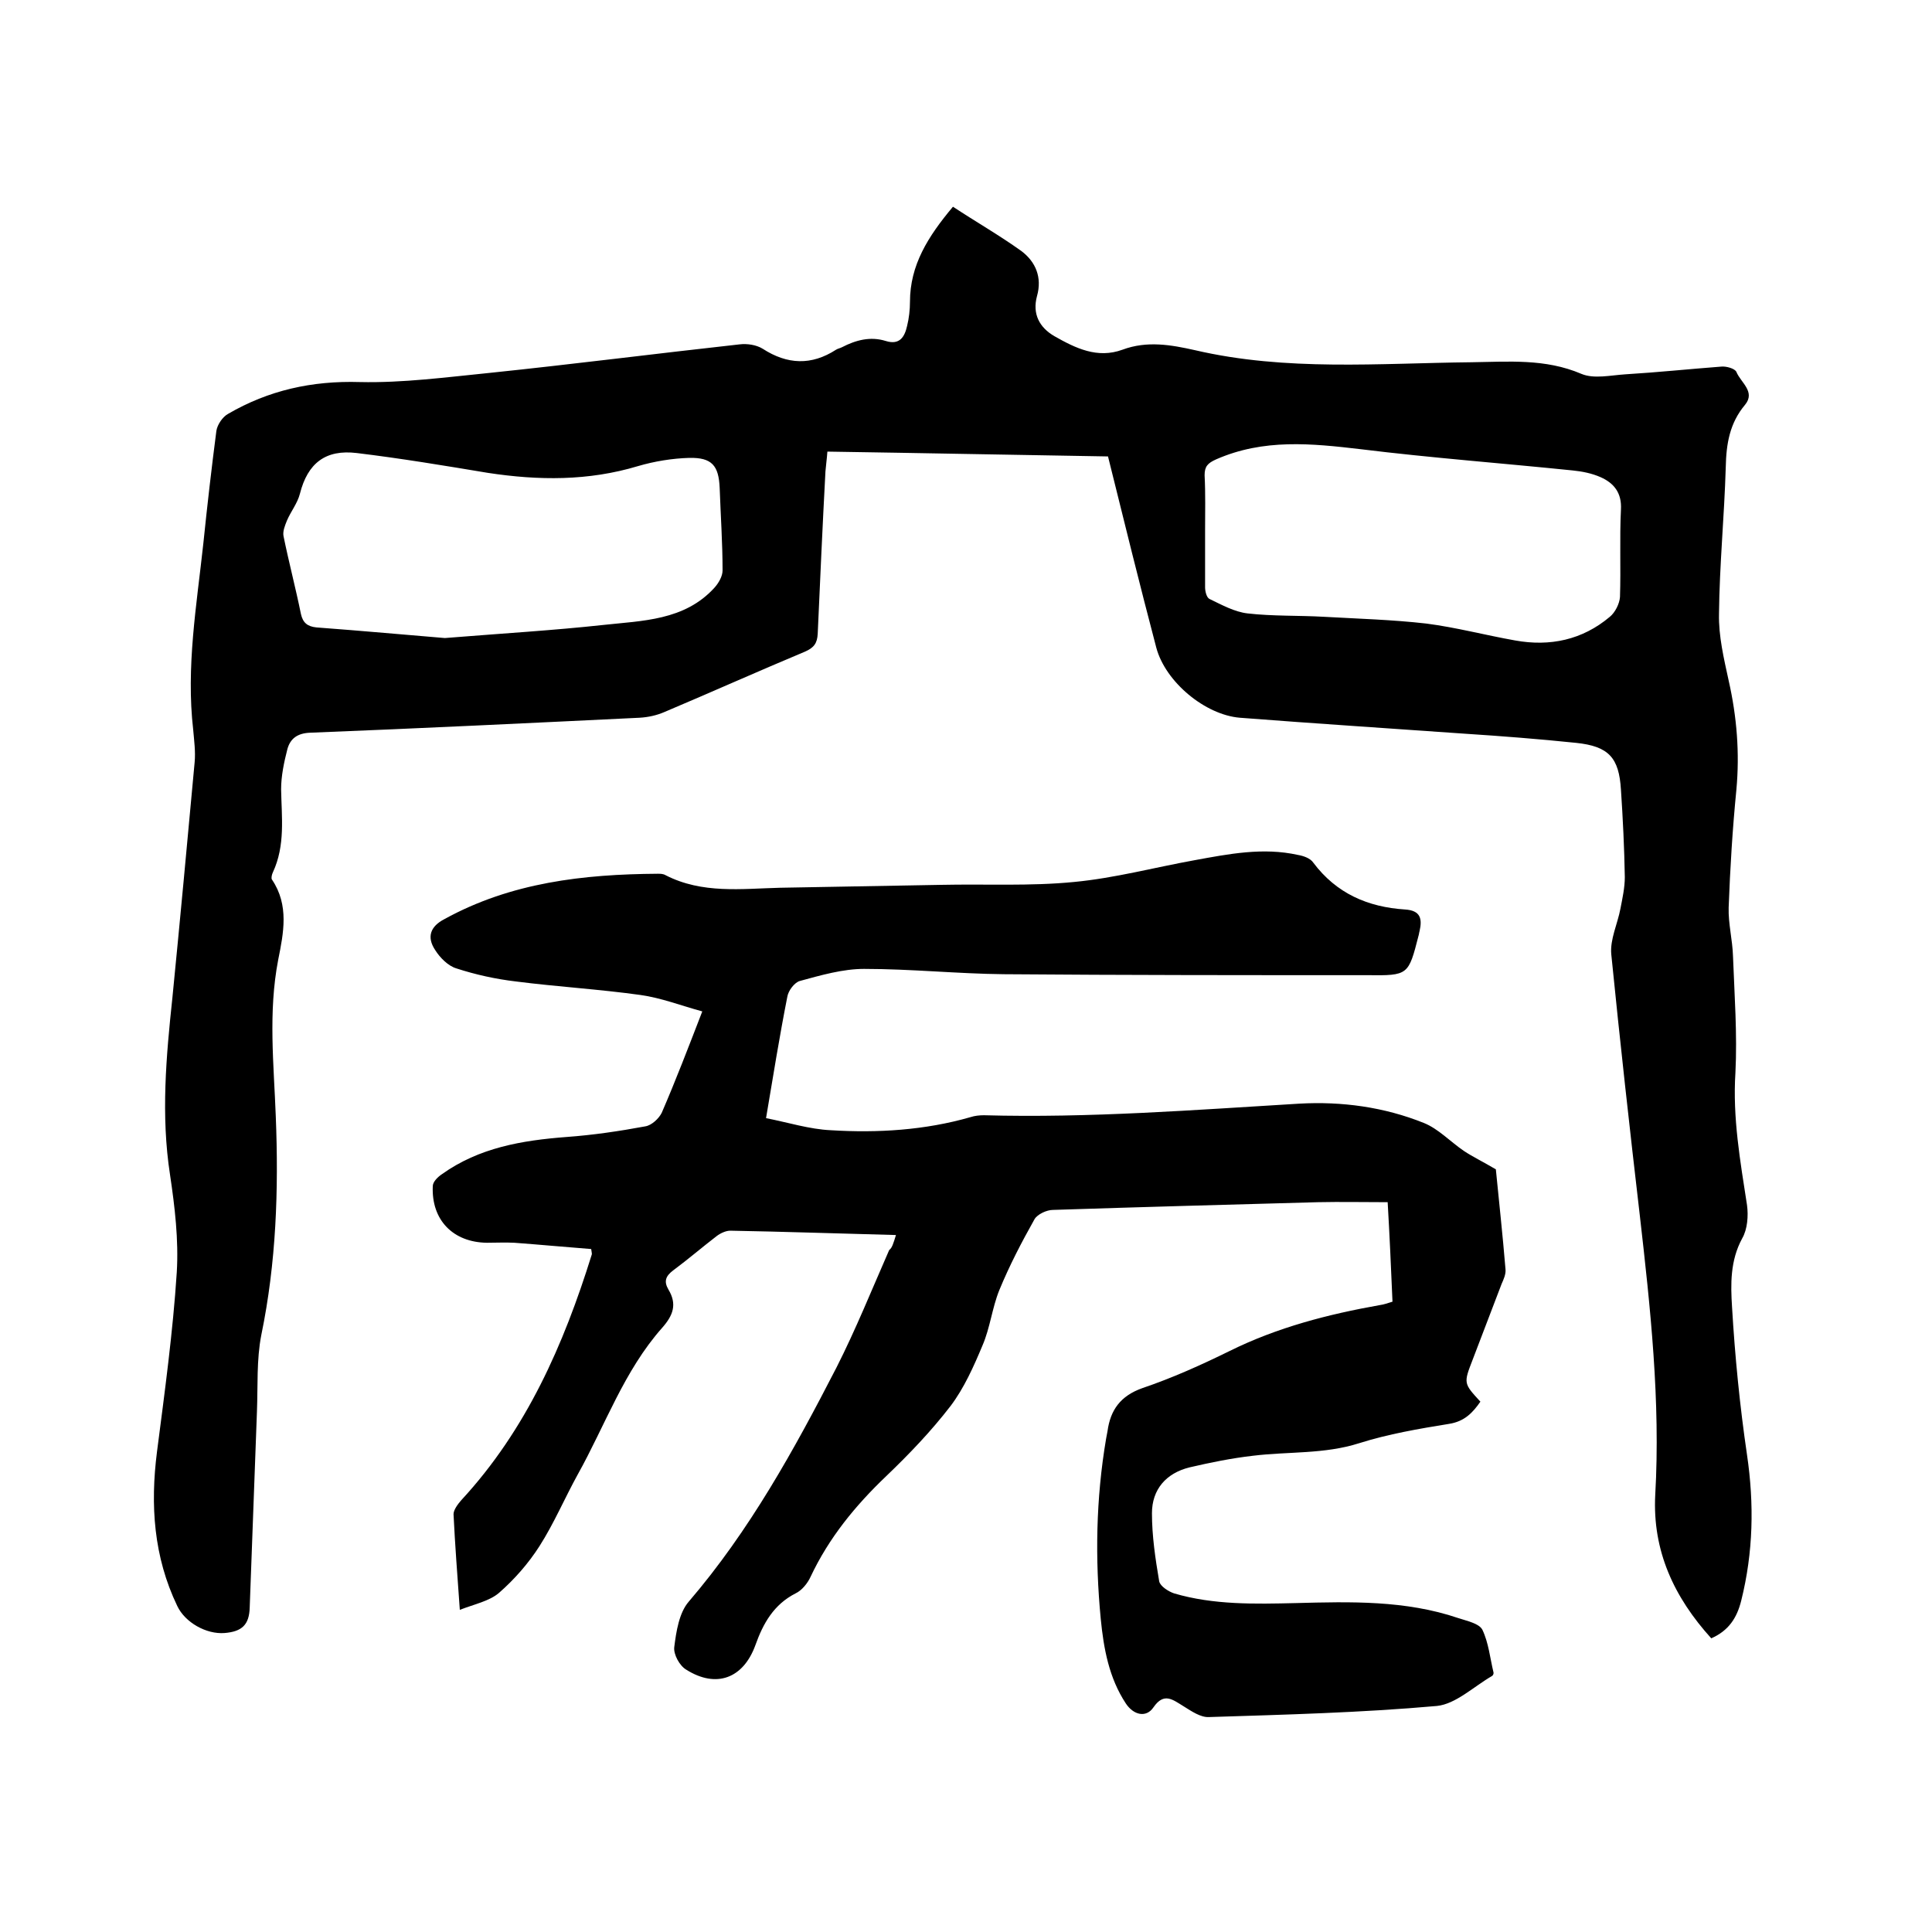 <svg enable-background="new 0 0 400 400" viewBox="0 0 400 400" xmlns="http://www.w3.org/2000/svg"><path d="m354.3 339.2c-7.7-8.5-12.2-18.1-11.6-29.7 1.1-19.4-1-38.7-3.2-57.9-2.1-18-4.1-36-5.9-54-.3-3.1 1.3-6.3 1.9-9.5.4-2.1.9-4.3.9-6.5-.1-6-.4-12.1-.8-18.1-.4-6.6-2.5-9-9.3-9.7-7.7-.8-15.4-1.4-23.1-1.9-15.5-1.1-31-2.1-46.5-3.3-7.2-.6-15.4-7.4-17.3-14.5-3.4-12.9-6.6-25.9-10-39.6-18.7-.3-38.2-.7-58.1-1-.1 1.5-.3 2.8-.4 4.1-.6 11.2-1.1 22.4-1.6 33.6-.1 2-.8 2.9-2.6 3.7-9.8 4.1-19.4 8.4-29.1 12.5-1.6.7-3.4 1.1-5.2 1.2-22.7 1.1-45.4 2.2-68.2 3.1-2.6.1-4.1 1.2-4.7 3.4-.7 2.7-1.3 5.6-1.3 8.3.1 5.8.9 11.6-1.7 17.2-.2.4-.4 1.2-.2 1.5 3.6 5.3 2.4 11.1 1.3 16.6-2.1 10.9-.9 21.7-.5 32.5.6 15.1.1 30.2-3 45.2-1 5.1-.7 10.5-.9 15.8-.5 13.5-1 27.1-1.5 40.6-.1 3.6-1.6 5-5.2 5.3-3.8.3-8.2-2.2-9.8-5.6-4.9-10.2-5.6-20.9-4.2-31.9 1.6-12.4 3.3-24.8 4.1-37.2.4-6.7-.4-13.5-1.4-20.2-1.9-12.3-.8-24.5.5-36.7 1.6-16.2 3.1-32.4 4.6-48.7.2-2.2-.1-4.4-.3-6.7-1.5-13 .7-25.7 2.1-38.6.8-7.8 1.7-15.6 2.7-23.3.2-1.3 1.3-2.9 2.4-3.5 8.4-4.9 17.4-6.9 27.3-6.6 8.9.2 17.9-1 26.9-1.9 17.3-1.8 34.5-4 51.7-5.9 1.6-.2 3.5.1 4.8.9 5.1 3.3 10.1 3.5 15.2.2.3-.2.8-.3 1.2-.5 2.9-1.5 5.9-2.3 9.1-1.3 2.9.9 3.9-.9 4.4-3.1.4-1.6.6-3.4.6-5 0-7.6 3.7-13.5 8.9-19.7 4.7 3.1 9.6 5.9 14.2 9.2 2.9 2.2 4.3 5.4 3.2 9.3-1 3.7.5 6.5 3.6 8.3 4.4 2.5 8.9 4.7 14.1 2.8 5.1-1.9 10.1-1 15 .1 18.9 4.4 38.1 2.7 57.2 2.5 7.7-.1 15.3-.8 22.8 2.4 2.6 1.1 6 .3 9.1.1 6.6-.4 13.3-1.1 19.9-1.6 1-.1 2.8.4 3.1 1.1.9 2.2 4 4.1 1.8 6.8-3.2 3.8-3.9 8.1-4 12.9-.3 10.2-1.3 20.3-1.4 30.4-.1 4.6 1 9.2 2 13.8 1.7 7.5 2.3 15 1.6 22.6-.8 8.1-1.3 16.3-1.6 24.4-.1 3.3.8 6.7.9 10.1.3 8 .9 16.1.5 24.1-.6 9.3 1 18.3 2.4 27.4.3 2.2.1 5-1 6.9-2.5 4.6-2.4 9.5-2.1 14.2.6 10.2 1.6 20.4 3.1 30.6s1.3 20.2-1.2 30.2c-.9 3.6-2.6 6.2-6.2 7.8zm-262.2-207.1c12.5-1 22.6-1.6 32.7-2.7 8.2-.9 16.9-.9 23.1-7.7.9-1 1.7-2.4 1.7-3.6 0-5.7-.4-11.4-.6-17.1-.2-4.6-1.6-6.3-6.3-6.2-3.5.1-7.2.7-10.6 1.7-10.3 3.1-20.6 3-31.1 1.4-9-1.5-18-3-27.1-4.1-6.5-.8-10.2 2.1-11.8 8.4-.5 2-1.9 3.7-2.7 5.6-.4 1-.9 2.2-.7 3.2 1.1 5.4 2.5 10.7 3.6 16.1.4 1.8 1.3 2.6 3.2 2.8 9.5.7 19.2 1.6 26.6 2.2zm157.4-22.2v11.7c0 .8.3 2.1.9 2.4 2.5 1.2 5.2 2.7 7.9 3 5.2.6 10.6.4 15.8.7 7.1.4 14.2.6 21.2 1.4 6.2.8 12.2 2.4 18.4 3.5 7.2 1.3 13.9-.1 19.6-4.9 1.1-.9 2-2.7 2.1-4.1.2-6-.1-12.1.2-18.1.2-3.5-1.5-5.5-4.2-6.7-1.8-.8-3.8-1.2-5.8-1.4-14.6-1.5-29.3-2.6-43.9-4.4-10.2-1.2-20.1-2.2-29.9 2.1-1.8.8-2.4 1.5-2.4 3.3.2 3.9.1 7.7.1 11.5z"/><path d="m185.5 255.7c-11.7-.3-23-.7-34.3-.9-.9 0-2 .5-2.8 1.1-3 2.3-5.9 4.8-9 7.1-1.6 1.2-2 2.3-1 4 1.8 3 1 5.3-1.3 7.9-7.9 8.9-11.8 20.2-17.5 30.4-2.7 4.9-4.9 10.1-7.9 14.8-2.3 3.6-5.2 6.9-8.4 9.7-2 1.7-5 2.3-8.1 3.5-.5-7.1-1-13.5-1.3-19.8 0-.9.9-2.1 1.6-2.9 13.5-14.6 21.2-32.2 27-50.8.1-.2 0-.4-.1-1.2-5.2-.4-10.5-.9-15.9-1.3-1.9-.1-3.8 0-5.7 0-7-.1-11.5-4.7-11.2-11.7 0-.9 1-1.9 1.9-2.5 7.7-5.5 16.6-7 25.8-7.7 5.5-.4 10.9-1.2 16.3-2.2 1.3-.2 2.8-1.6 3.4-2.8 2.9-6.7 5.5-13.5 8.4-21-4.4-1.2-8.5-2.8-12.8-3.4-8.6-1.2-17.2-1.7-25.8-2.8-4.2-.5-8.3-1.4-12.3-2.7-1.7-.5-3.4-2.2-4.4-3.8-1.8-2.7-1-4.9 1.9-6.4 13.8-7.6 28.8-9.3 44.2-9.4.5 0 1.1 0 1.6.3 7.6 3.9 15.7 2.8 23.7 2.6l33.3-.6c9.2-.2 18.5.3 27.6-.6 8.4-.8 16.6-3 24.9-4.5 7.1-1.3 14.2-2.7 21.4-1.1 1.2.2 2.6.7 3.2 1.6 4.8 6.4 11.3 9.2 19 9.7 3.2.2 3.6 1.9 3 4.5-.1.3-.1.6-.2.9-2.1 8.2-2.1 8.3-10.6 8.2-25.1 0-50.2 0-75.3-.2-9.6-.1-19.2-1.1-28.9-1.1-4.4 0-8.9 1.3-13.3 2.5-1.1.3-2.4 2-2.6 3.3-1.6 8.1-2.9 16.2-4.4 25.1 4.6.9 9 2.3 13.4 2.5 9.7.6 19.5 0 28.9-2.7.9-.3 1.9-.4 2.8-.4 21.8.6 43.6-1.1 65.3-2.4 8.8-.5 17.6.7 25.8 4 3 1.2 5.5 3.9 8.3 5.8 1.8 1.2 3.9 2.2 6.6 3.8.6 6.2 1.4 13.4 2 20.7.1 1-.4 2.1-.8 3-2 5.2-4 10.5-6 15.7-1.9 4.9-1.9 4.9 1.6 8.7-1.6 2.3-3.3 4.1-6.5 4.6-6.2 1-12.6 2.1-18.6 4-7.2 2.3-14.7 1.7-22 2.6-4.4.5-8.8 1.4-13.1 2.4-4.9 1.2-7.8 4.6-7.8 9.5 0 4.7.7 9.4 1.5 14.1.2 1 1.9 2.1 3.1 2.5 8.2 2.4 16.7 2.2 25.2 2 11.3-.3 22.7-.6 33.6 3.1 1.8.6 4.3 1.1 5 2.4 1.3 2.7 1.6 5.9 2.3 8.8.1.3-.1.7-.3.8-3.8 2.2-7.5 5.8-11.4 6.2-15.7 1.4-31.5 1.8-47.2 2.3-1.7.1-3.6-1.2-5.2-2.2-2.3-1.4-4.1-3-6.3.2-1.5 2.2-4.1 1.6-5.7-.8-3.5-5.3-4.6-11.4-5.2-17.5-1.2-12.5-1-24.9 1.1-37.3.1-.5.2-1 .3-1.6.6-4.4 2.7-7.3 7.2-8.9 6.2-2.1 12.2-4.8 18.1-7.7 9.9-4.9 20.4-7.6 31.1-9.5.8-.1 1.6-.4 2.6-.7-.3-7-.6-13.8-1-20.6-5 0-9.7-.1-14.4 0-18.3.5-36.6 1-54.9 1.6-1.3 0-3.2.9-3.8 1.9-2.7 4.8-5.2 9.6-7.3 14.7-1.5 3.7-1.9 7.8-3.5 11.5-1.8 4.3-3.8 8.8-6.6 12.5-4 5.2-8.6 10-13.3 14.5-6.4 6.1-11.9 12.8-15.7 20.9-.6 1.3-1.8 2.8-3.1 3.4-4.5 2.3-6.7 6.2-8.3 10.7-2.5 6.9-8.1 9-14.3 5.1-1.4-.8-2.7-3.2-2.5-4.7.4-3.2 1-7.1 3-9.4 12.6-14.7 21.8-31.4 30.6-48.5 4-7.9 7.3-16.1 10.9-24.3.6-.4.9-1.5 1.4-3.1z"/></svg>